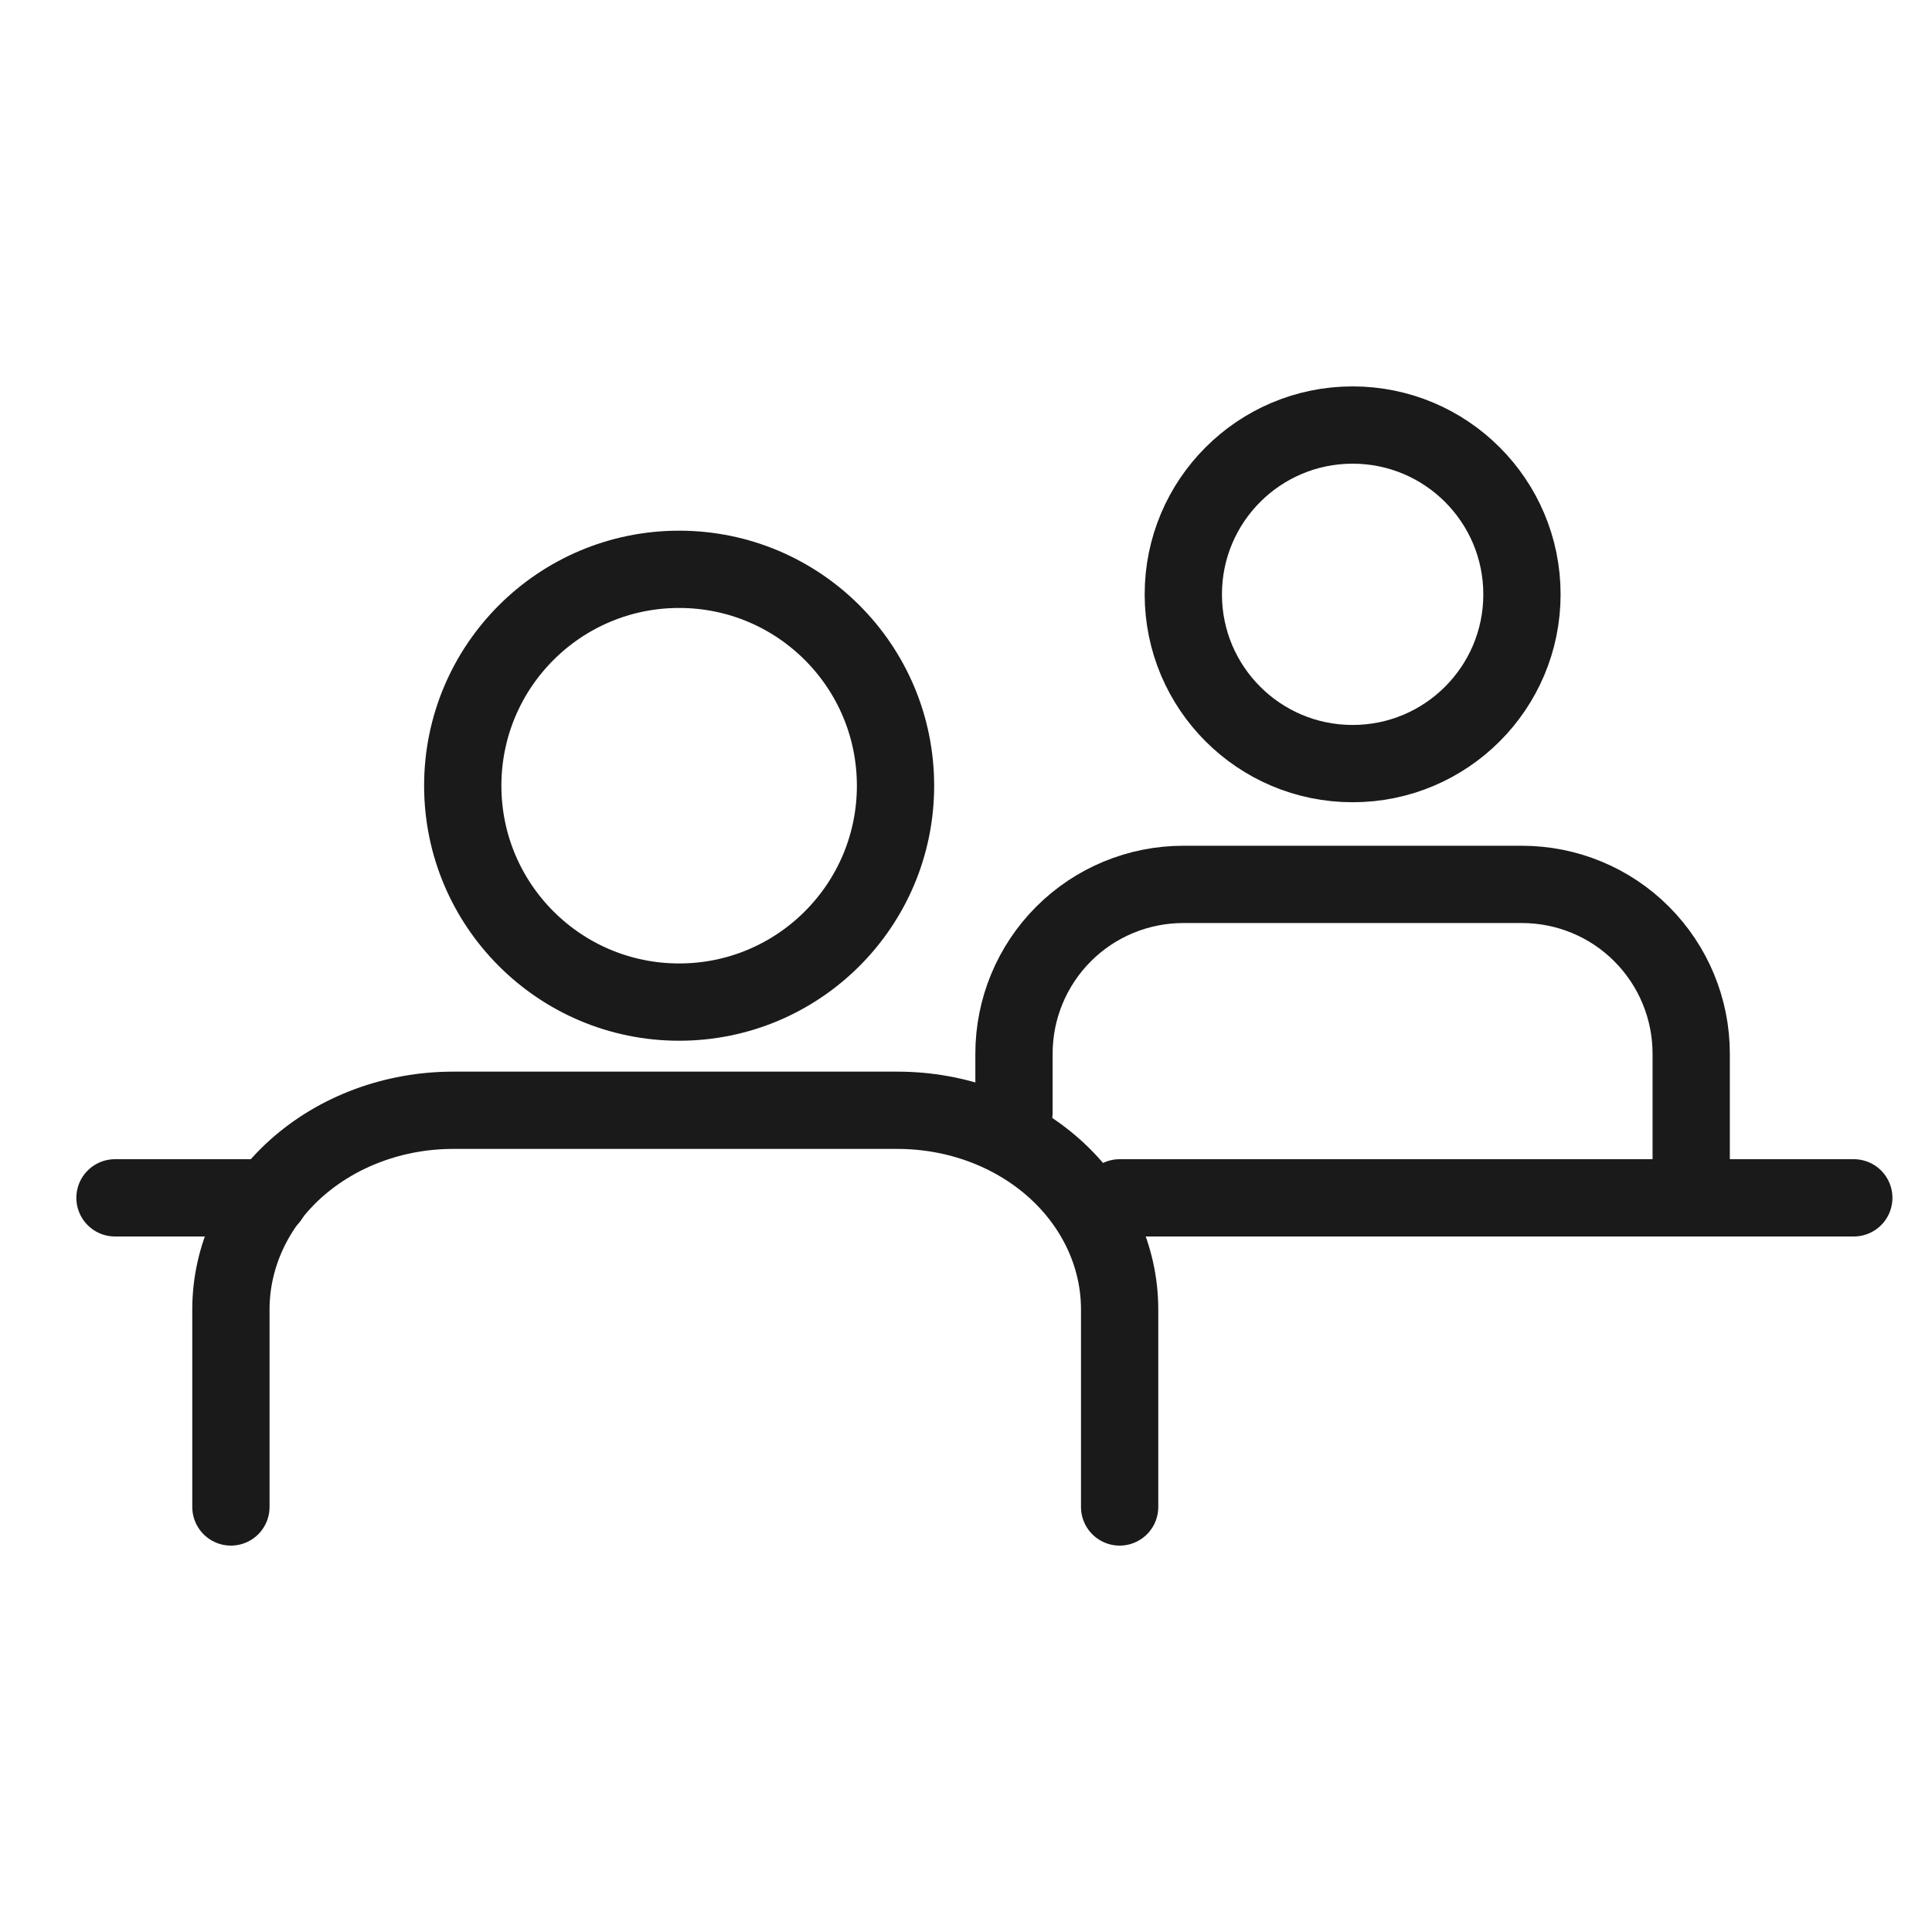 <svg xmlns="http://www.w3.org/2000/svg" fill="none" viewBox="0 0 25 25" height="25" width="25">
<path stroke-linejoin="round" stroke-linecap="round" stroke="#1A1A1A" d="M14.488 19.5V16.944C14.488 16.26 14.185 15.605 13.646 15.121C13.107 14.638 12.376 14.367 11.613 14.367H5.863C5.101 14.367 4.37 14.638 3.83 15.121C3.291 15.605 2.988 16.26 2.988 16.944V19.5"></path>
<path stroke-linejoin="round" stroke-linecap="round" stroke="#1A1A1A" d="M8.788 12.967C10.335 12.967 11.588 11.713 11.588 10.167C11.588 8.62 10.335 7.367 8.788 7.367C7.242 7.367 5.988 8.62 5.988 10.167C5.988 11.713 7.242 12.967 8.788 12.967Z"></path>
<path stroke-linejoin="round" stroke-linecap="round" stroke="#1A1A1A" d="M21.884 15.3V13.634C21.884 13.053 21.653 12.496 21.242 12.085C20.832 11.674 20.274 11.444 19.693 11.444H15.312C14.731 11.444 14.174 11.674 13.763 12.085C13.352 12.496 13.121 13.053 13.121 13.634V14.393"></path>
<path stroke-linejoin="round" stroke-linecap="round" stroke="#1A1A1A" d="M17.503 9.881C18.713 9.881 19.694 8.901 19.694 7.691C19.694 6.481 18.713 5.5 17.503 5.5C16.293 5.5 15.312 6.481 15.312 7.691C15.312 8.901 16.293 9.881 17.503 9.881Z"></path>
<path stroke-linecap="round" stroke="#1A1A1A" d="M14.488 15.5H23.988"></path>
<path stroke-linecap="round" stroke="#1A1A1A" d="M1.488 15.5H3.488"></path>
</svg>
